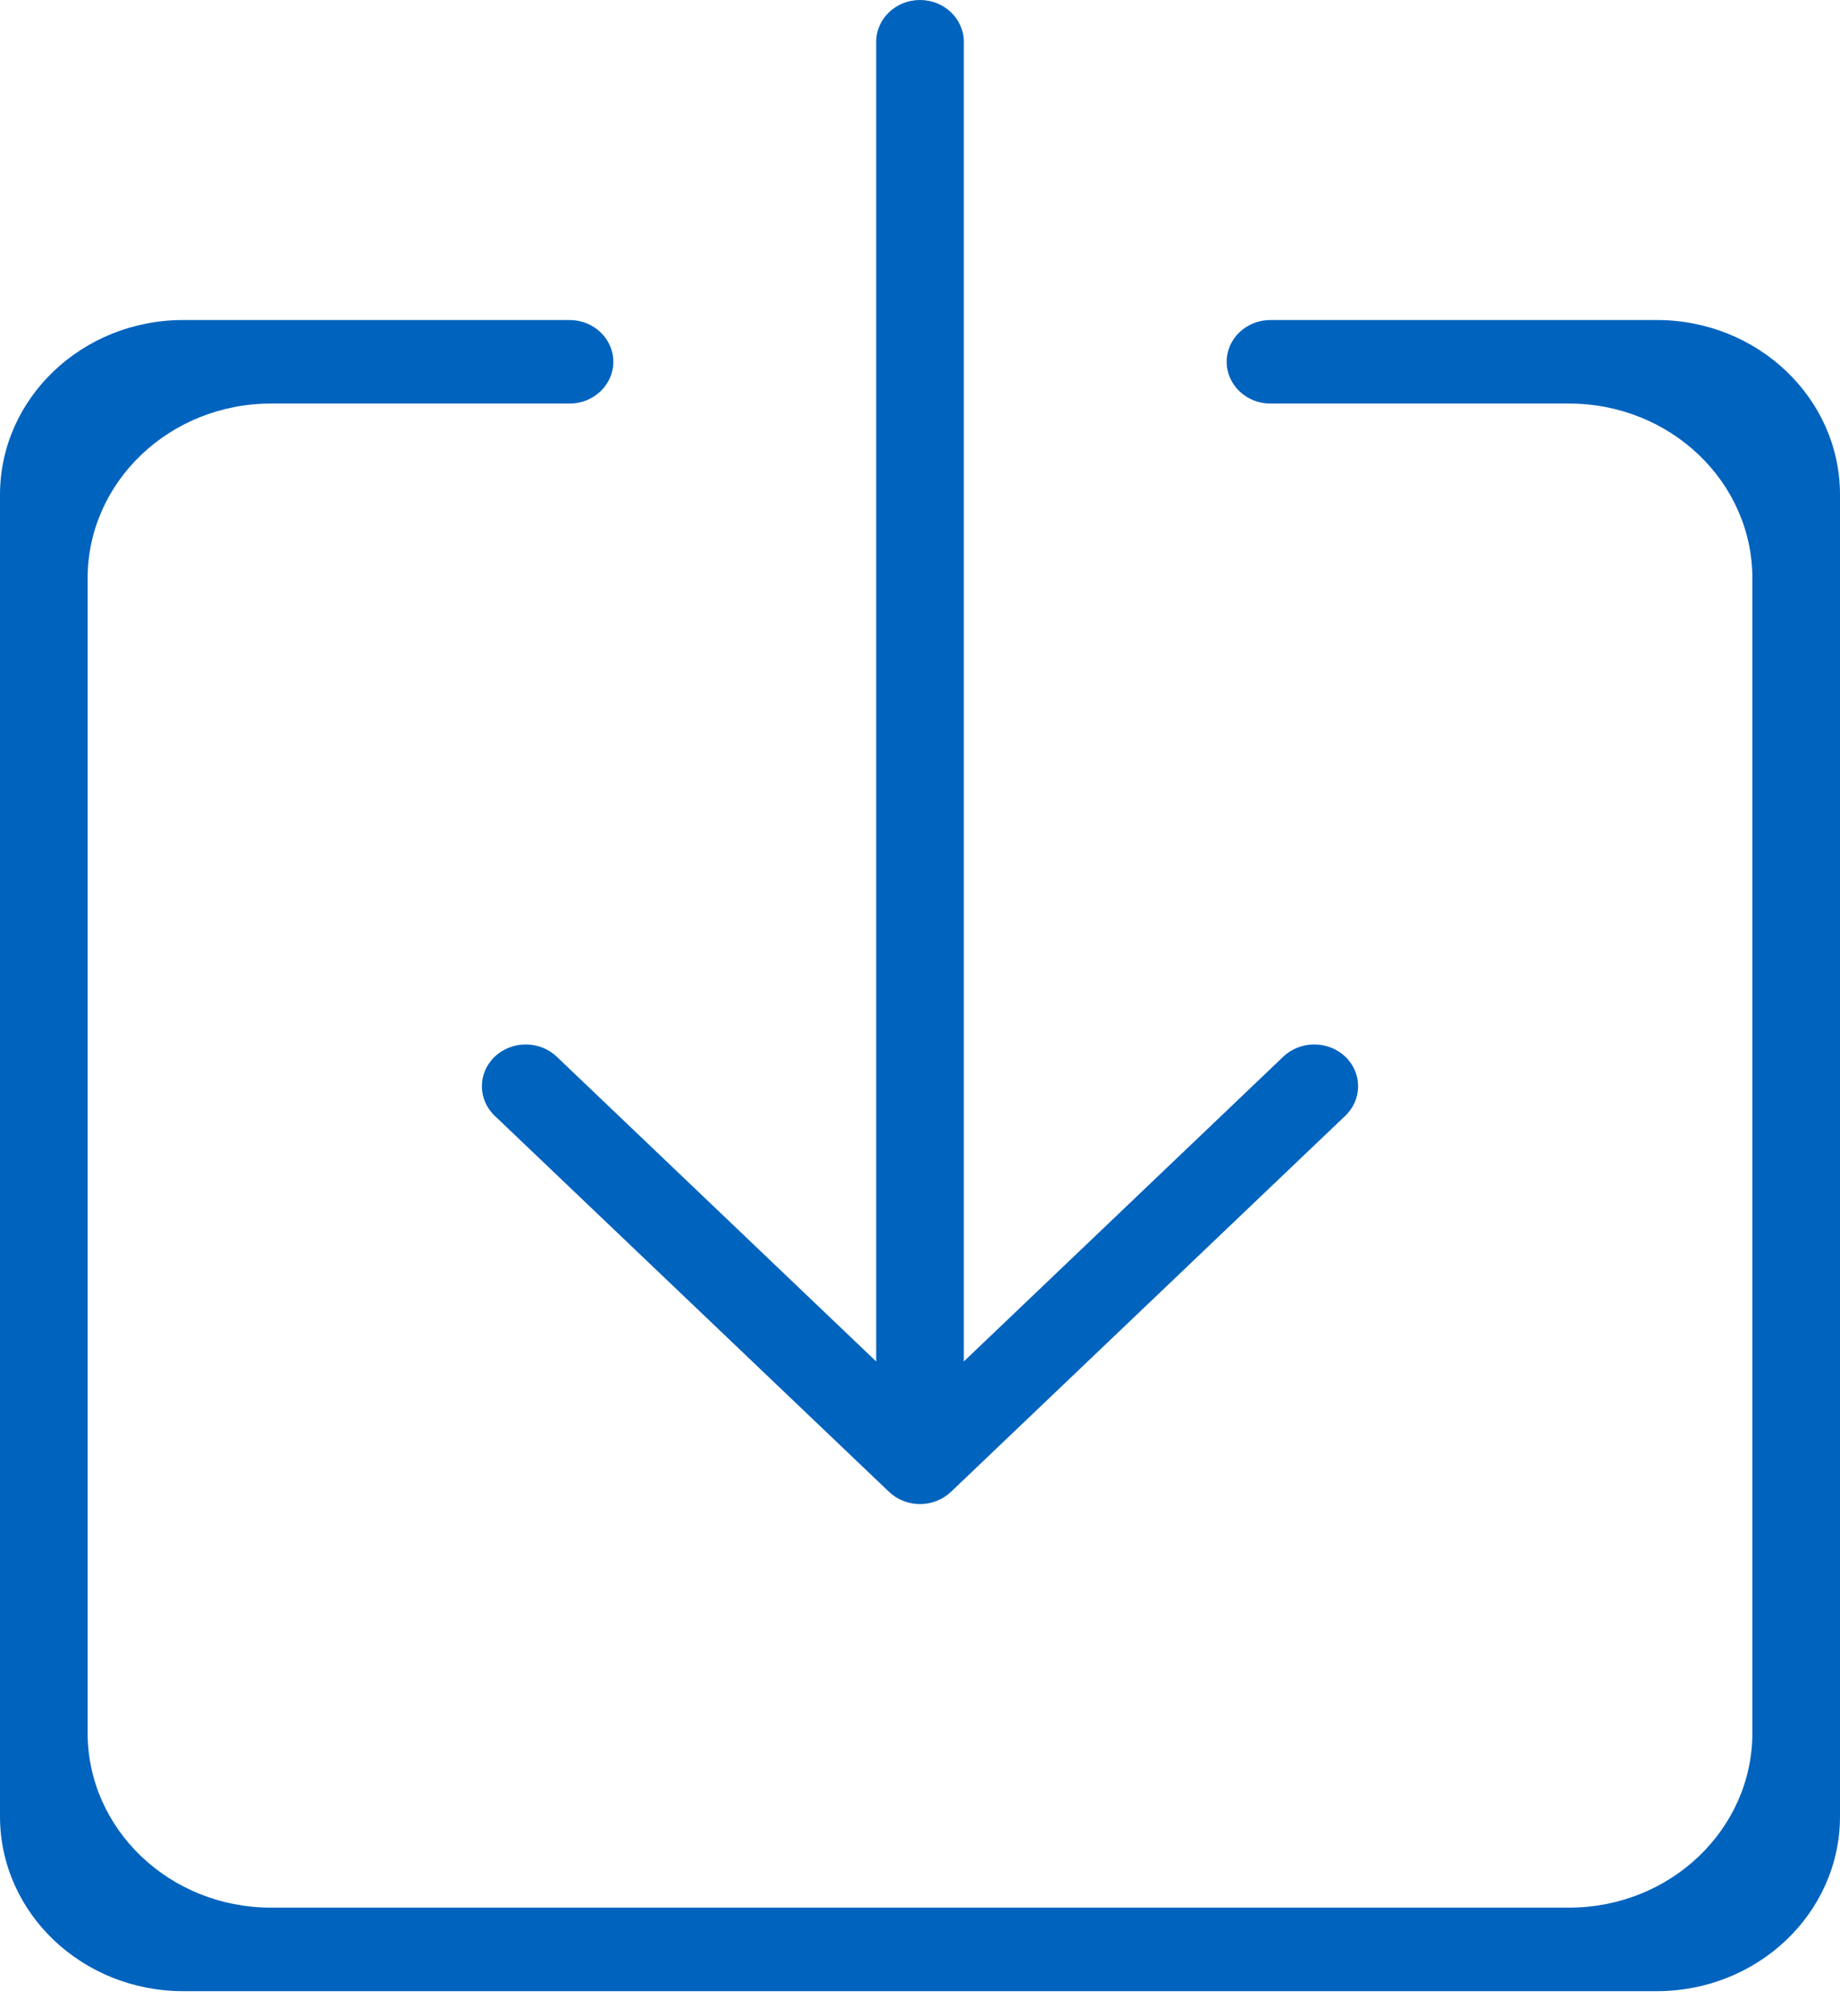 <?xml version="1.0" encoding="UTF-8" standalone="no"?>
<svg width="21px" height="23px" viewBox="0 0 21 23" version="1.1" xmlns="http://www.w3.org/2000/svg" xmlns:xlink="http://www.w3.org/1999/xlink">
    <!-- Generator: Sketch 39.1 (31720) - http://www.bohemiancoding.com/sketch -->
    <title>Descargar_HR_off</title>
    <desc>Created with Sketch.</desc>
    <defs></defs>
    <g id="Welcome" stroke="none" stroke-width="1" fill="none" fill-rule="evenodd">
        <g id="HD_DESK_INT_Hechos_Relevantes-Búsqueda2" transform="translate(-1098, -890)" fill="#0063BE">
            <g id="Herramientas" transform="translate(967, 828)">
                <g id="herramientas">
                    <g id="DESCARGAR-INTERIOR-LISTADO-NP-|-HR" transform="translate(131, 62)">
                        <path d="M6.354,12.055 C6.158,11.869 5.842,11.869 5.646,12.055 C5.451,12.242 5.451,12.543 5.646,12.729 L10.146,17.019 C10.244,17.112 10.372,17.159 10.5,17.159 C10.628,17.159 10.756,17.112 10.854,17.019 L15.354,12.729 C15.549,12.543 15.549,12.242 15.354,12.055 C15.158,11.869 14.842,11.869 14.646,12.055 L11,15.532 L11,0.477 C11,0.214 10.776,0 10.5,0 C10.224,0 10,0.214 10,0.477 L10,15.532 L6.354,12.055 Z M14.5,3.651 C14.224,3.651 14,3.864 14,4.127 C14,4.391 14.224,4.604 14.5,4.604 L17.908,4.604 C19.064,4.604 20,5.497 20,6.598 L20,19.769 C20,20.87 19.064,21.763 17.908,21.763 L3.092,21.763 C1.937,21.763 1,20.87 1,19.769 L1,6.598 C1,5.497 1.937,4.604 3.092,4.604 L6.5,4.604 C6.776,4.604 7,4.391 7,4.127 C7,3.864 6.776,3.651 6.5,3.651 L2.092,3.651 C0.936,3.651 0,4.544 0,5.645 L0,20.722 C0,21.823 0.936,22.716 2.092,22.716 L18.908,22.716 C20.064,22.716 21,21.823 21,20.722 L21,5.645 C21,4.544 20.064,3.651 18.908,3.651 L14.5,3.651 Z" id="Descargar"></path>
                    </g>
                </g>
            </g>
        </g>
    </g>
</svg>